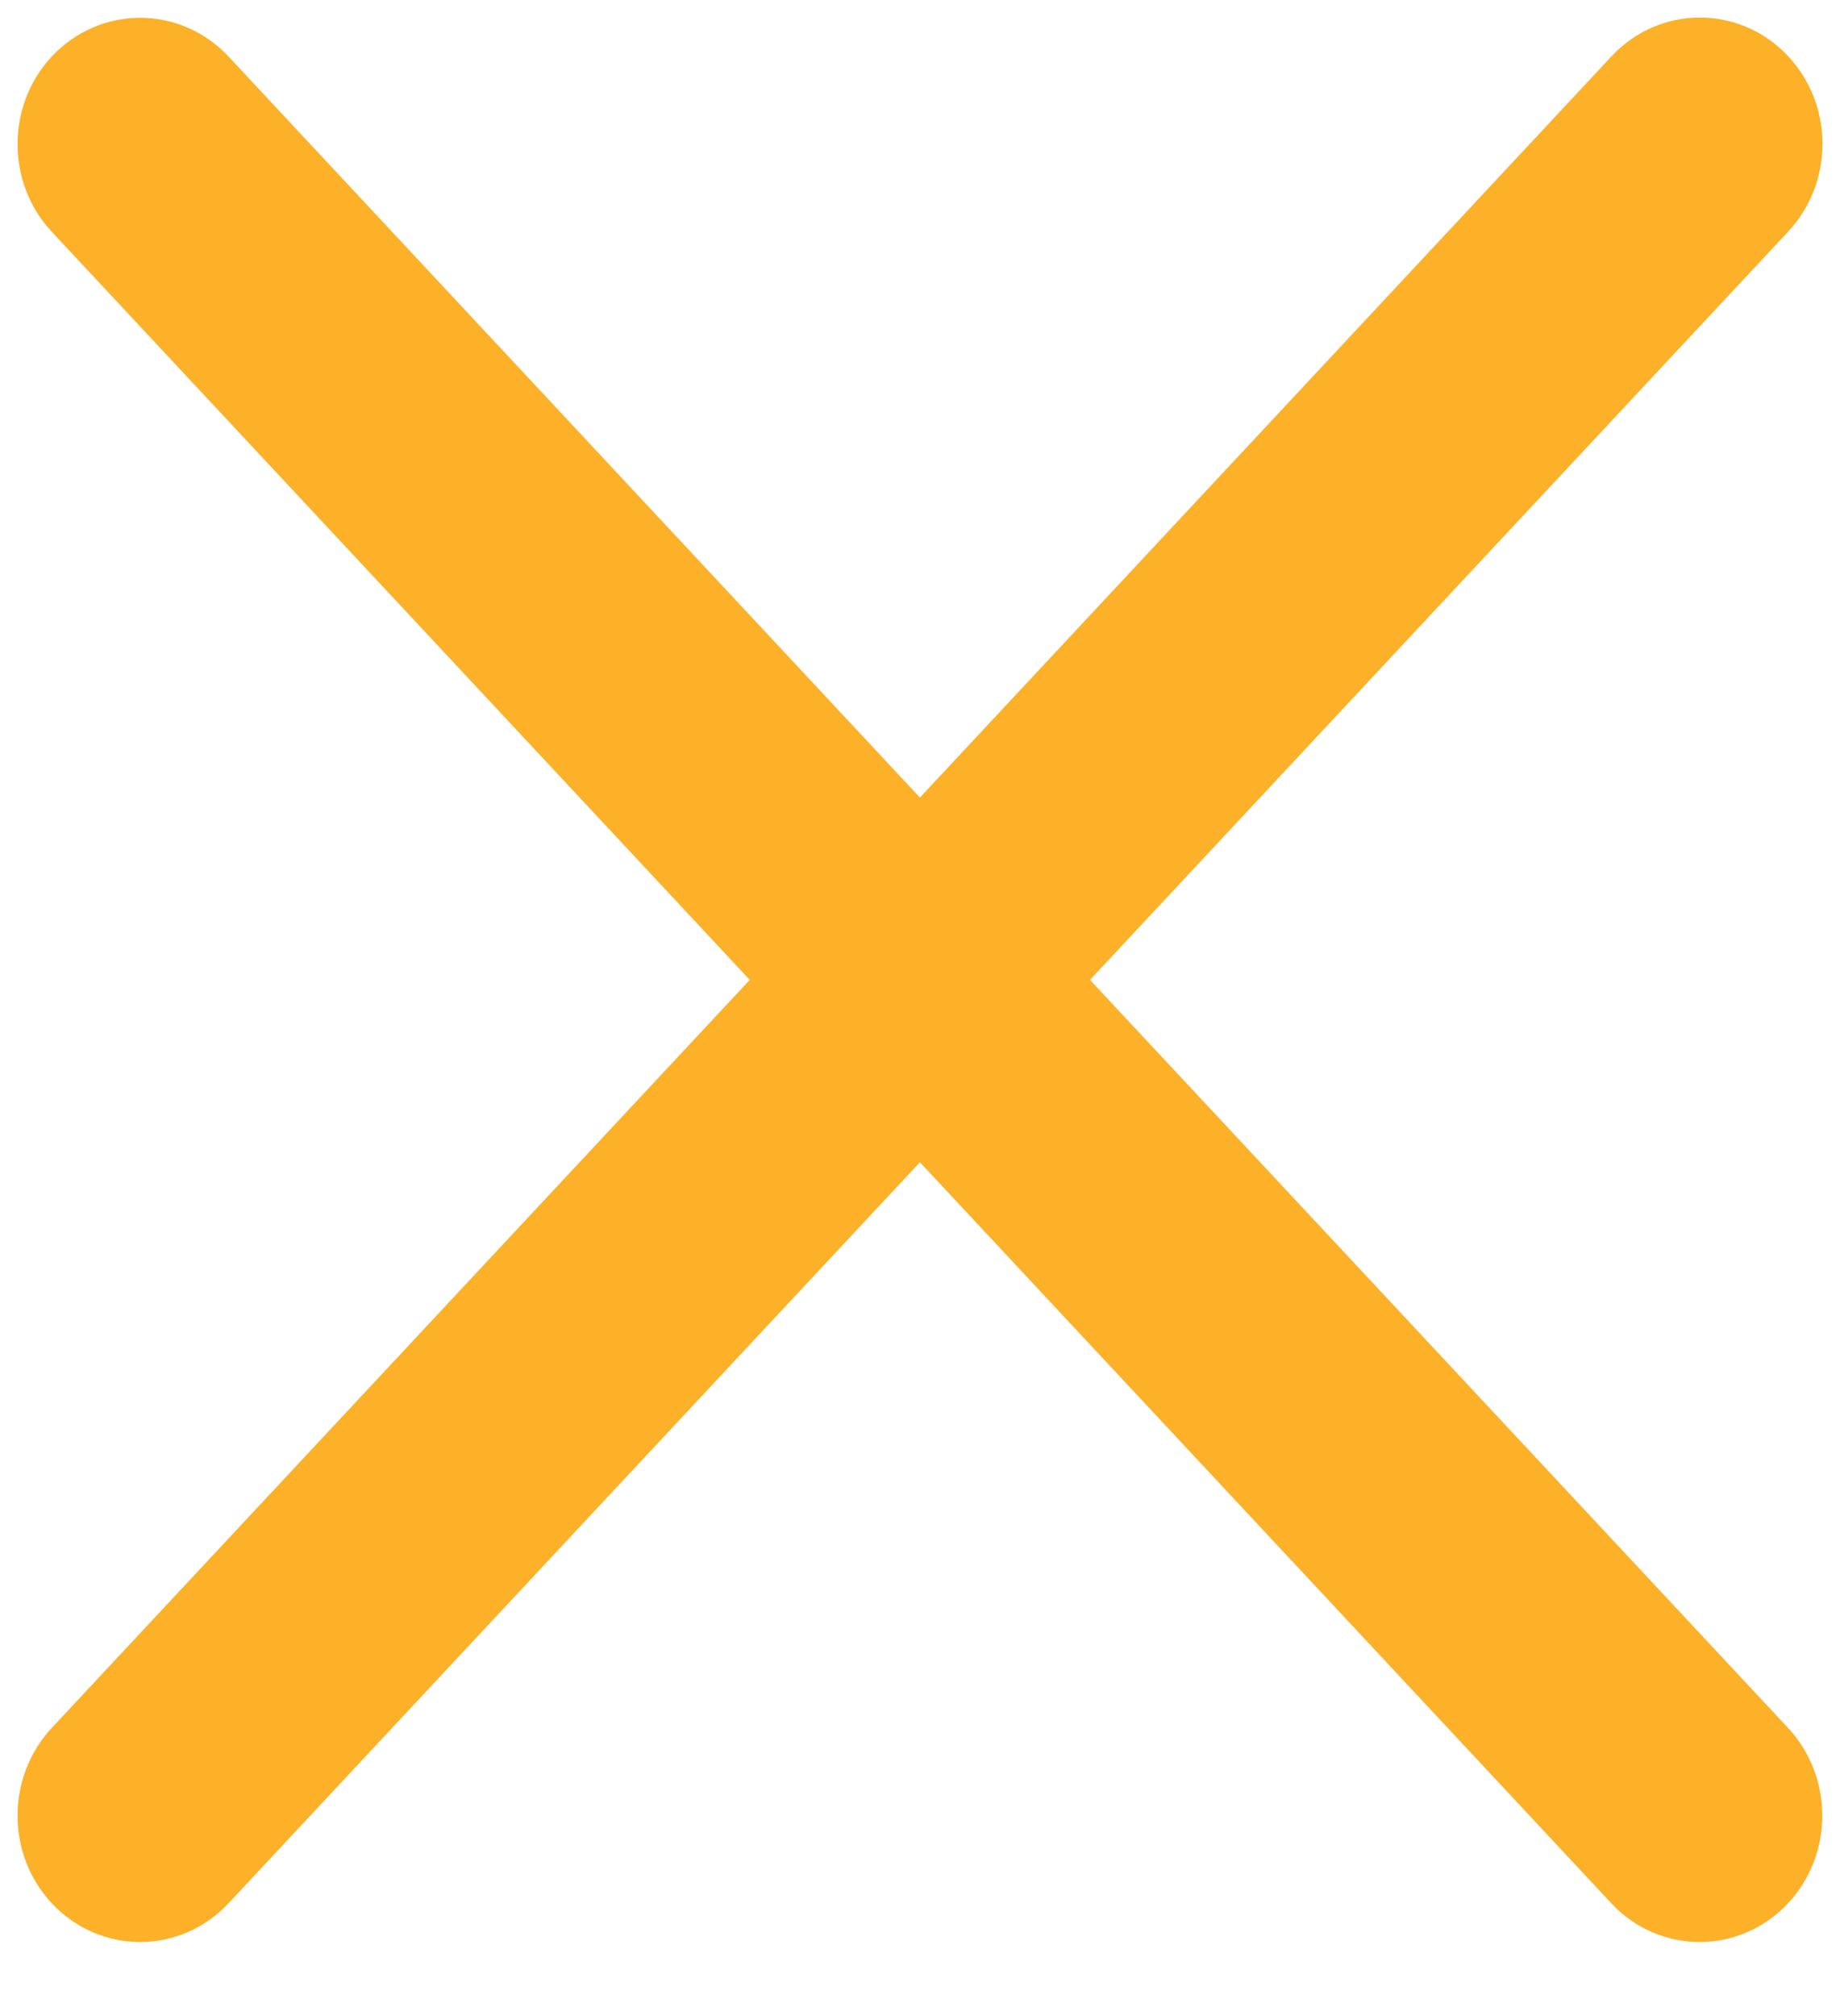 <svg width="21" height="23" viewBox="0 0 21 23" fill="none" xmlns="http://www.w3.org/2000/svg">
<path d="M18.685 0.915L10.499 9.685L2.316 0.918C1.923 0.498 1.275 0.498 0.883 0.918C0.506 1.322 0.506 1.967 0.883 2.371L9.104 11.179L0.883 19.986C0.506 20.391 0.506 21.036 0.883 21.44C1.275 21.86 1.923 21.86 2.316 21.44L10.499 12.673L18.682 21.44C19.074 21.86 19.722 21.86 20.115 21.44C20.492 21.036 20.492 20.391 20.115 19.986L11.893 11.179L20.117 2.368C20.496 1.962 20.494 1.314 20.113 0.911C19.72 0.495 19.075 0.497 18.685 0.915Z" fill="#FCB129" stroke="#FCB129" stroke-width="0.8"/>
</svg>

